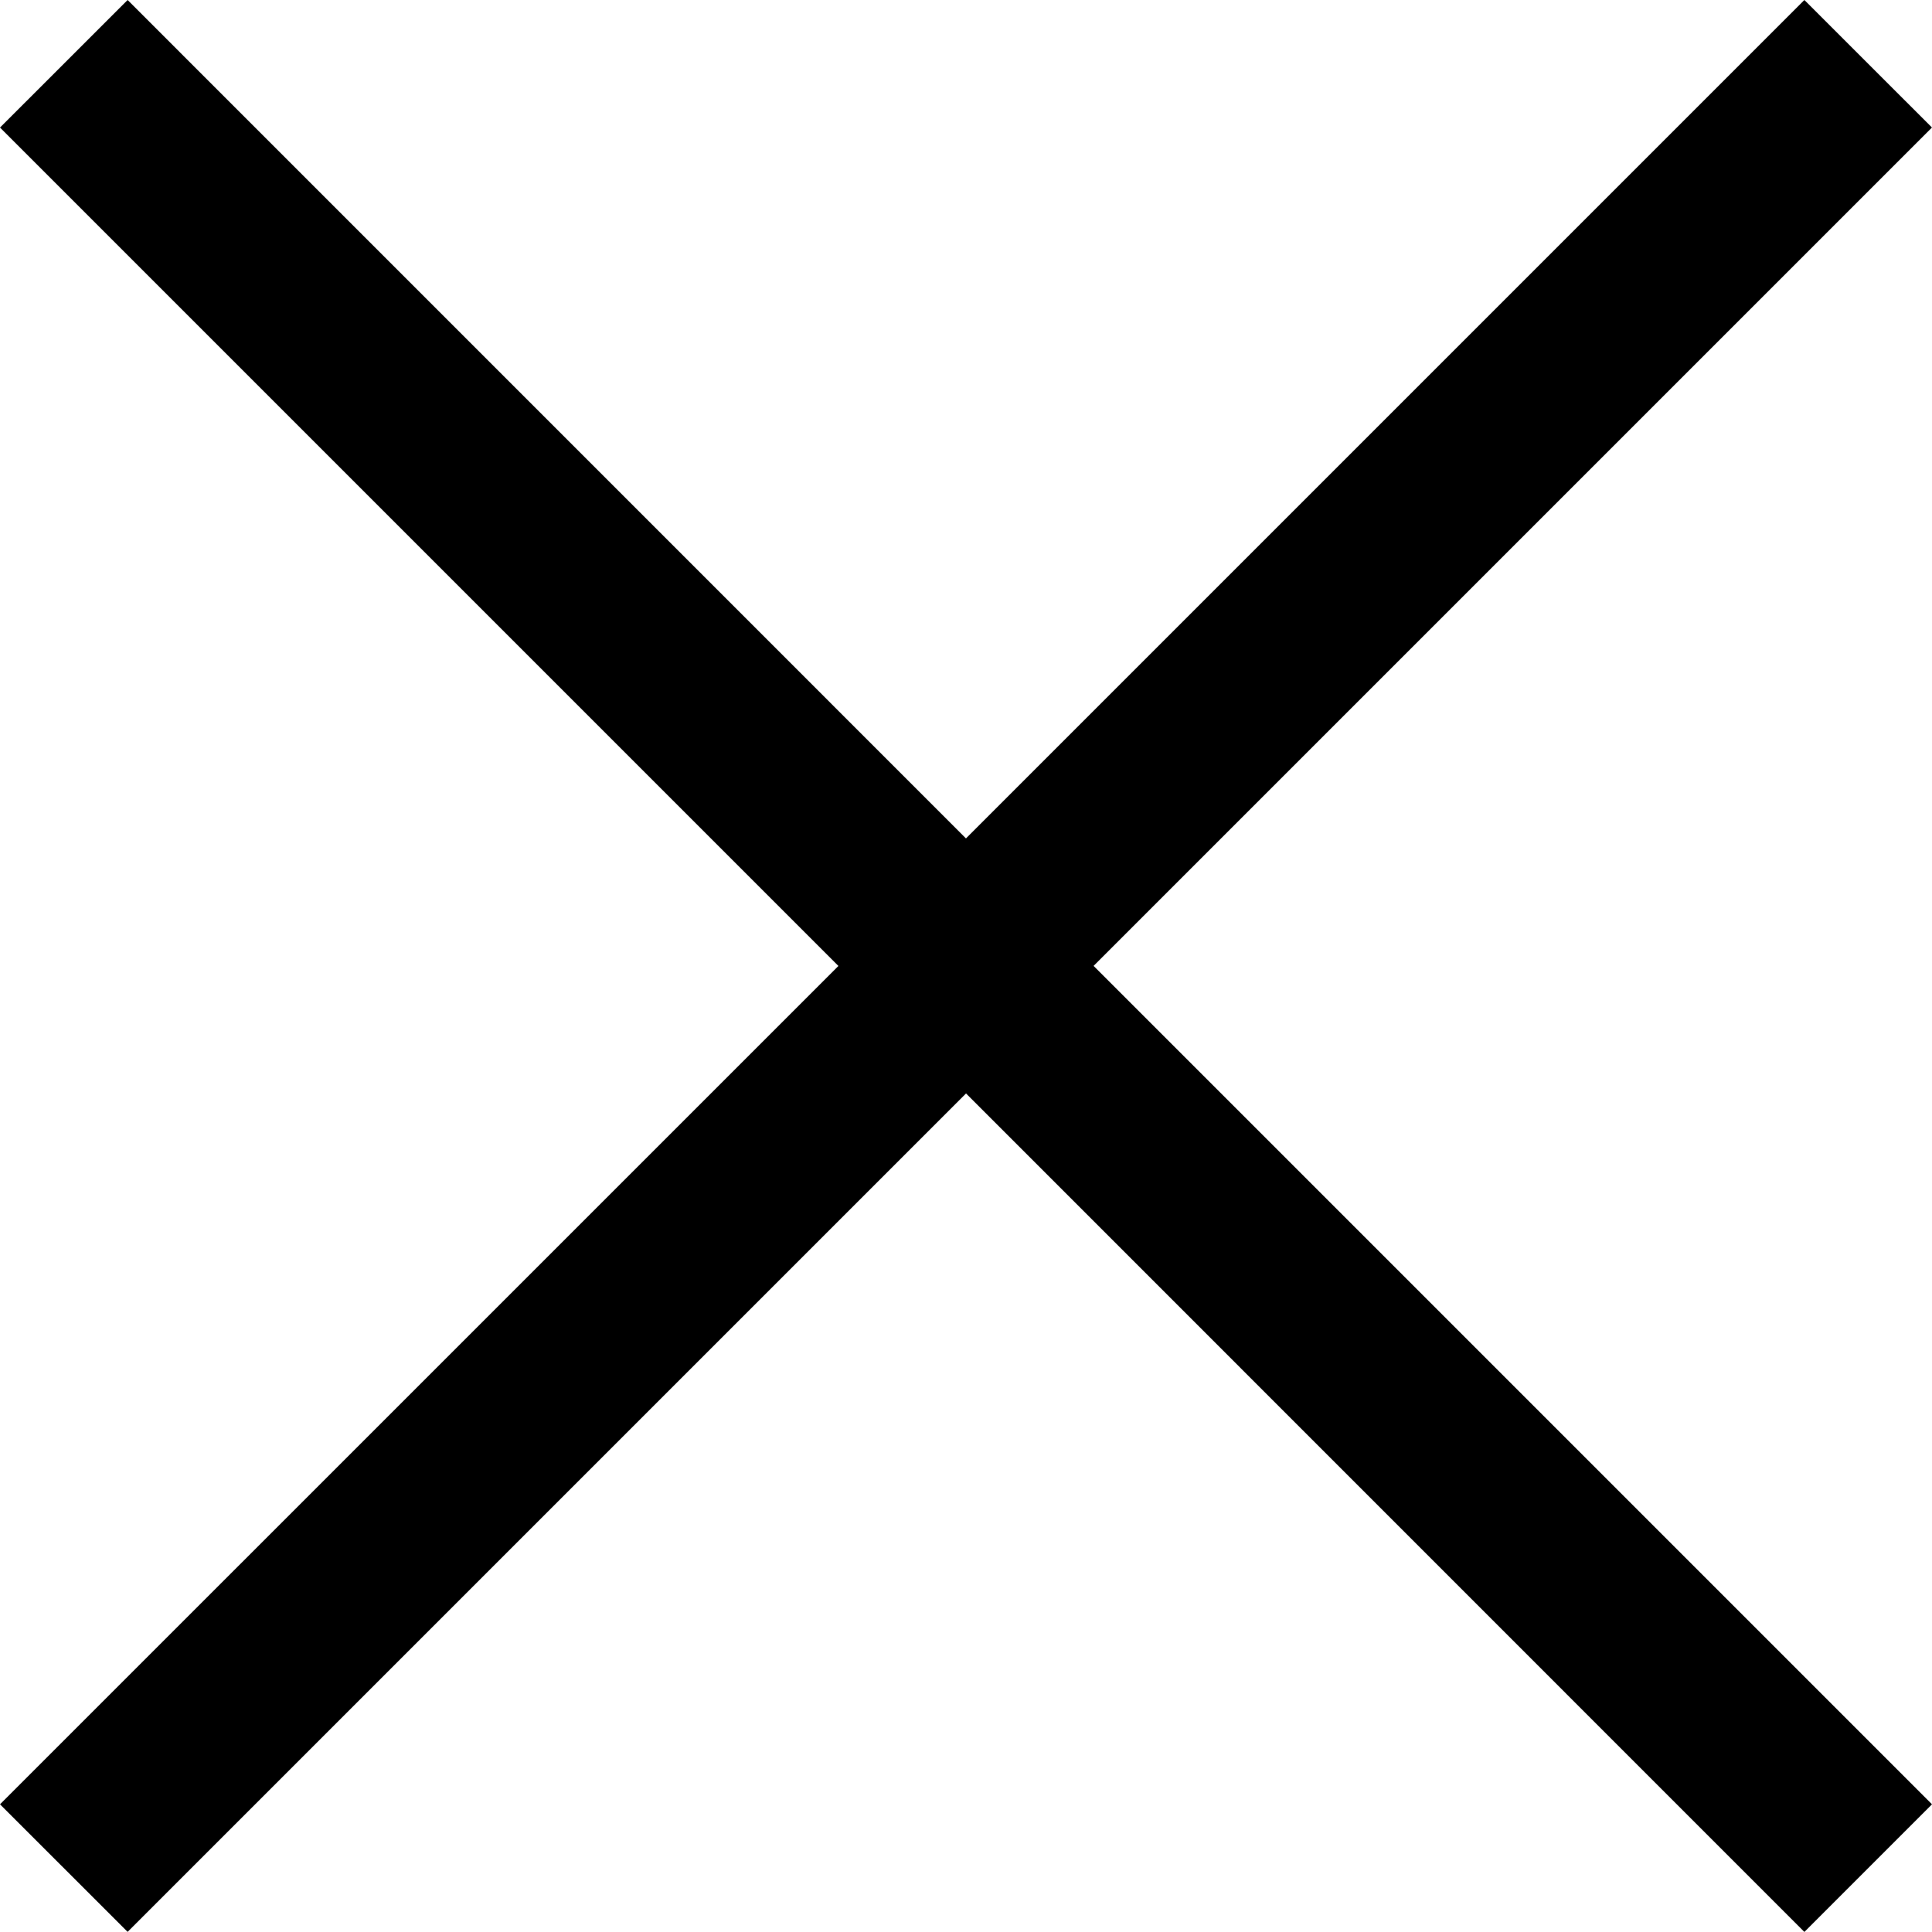 <svg height="29.173" viewBox="0 0 29.173 29.173" width="29.173" xmlns="http://www.w3.org/2000/svg"><path d="m35.127 7.881-1.927-1.926-12.66 12.66-12.659-12.66-1.927 1.926 12.66 12.66-12.66 12.659 1.927 1.926 12.66-12.66 12.659 12.661 1.927-1.927-12.66-12.66 12.66-12.66z" transform="translate(-5.954 -5.955)"/></svg>